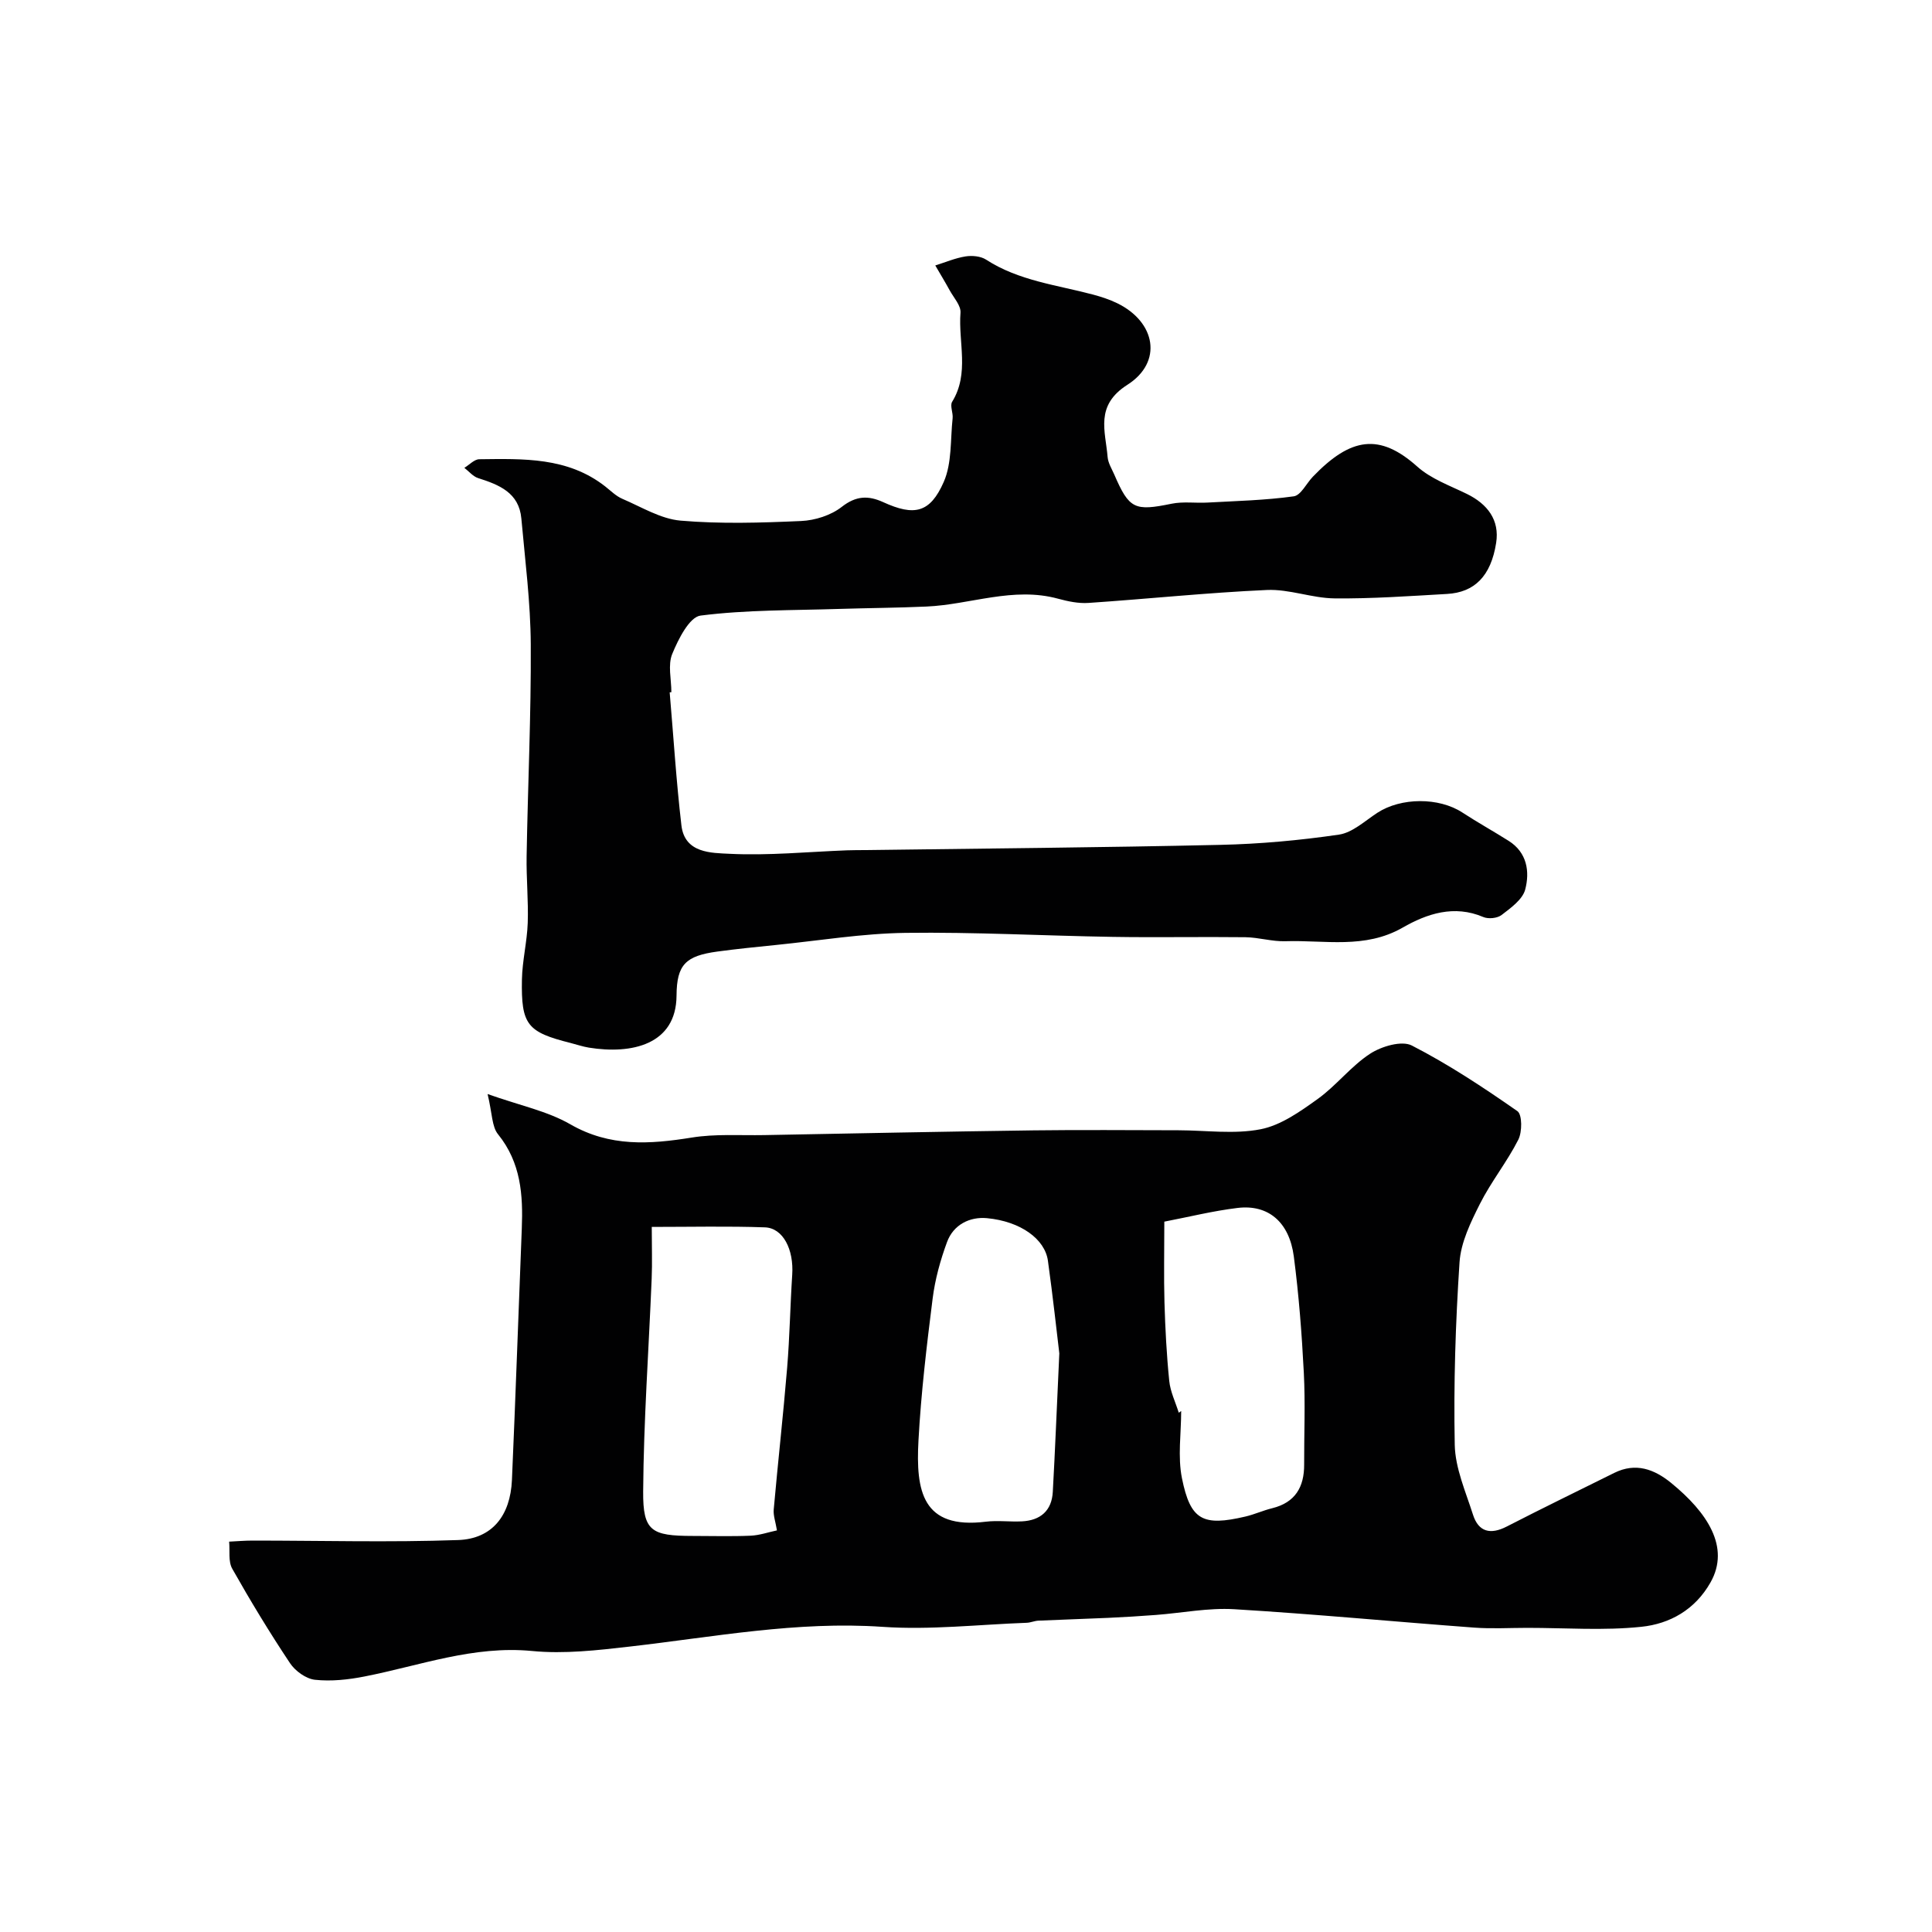 <svg enable-background="new 0 0 400 400" viewBox="0 0 400 400" xmlns="http://www.w3.org/2000/svg"><g fill="#010102"><path d="m100.95 226.51c6.64 2.36 12.35 3.51 17.14 6.27 8.19 4.71 16.42 4.14 25.13 2.74 4.89-.79 9.98-.42 14.98-.51 18.6-.35 37.19-.73 55.79-.98 10-.13 19.99-.03 29.99-.02 5.69.01 11.53.86 17.01-.21 4.21-.82 8.21-3.68 11.84-6.28 3.86-2.78 6.88-6.78 10.84-9.36 2.35-1.53 6.53-2.77 8.63-1.7 7.62 3.91 14.82 8.68 21.86 13.59 1.01.7 1.01 4.3.19 5.91-2.33 4.6-5.64 8.7-7.96 13.31-1.91 3.8-3.94 7.96-4.21 12.08-.83 12.56-1.24 25.19-.99 37.78.1 4.85 2.26 9.7 3.77 14.45 1.15 3.61 3.62 4.21 7 2.47 7.37-3.79 14.82-7.41 22.25-11.1 4.43-2.2 8.27-.79 11.79 2.08 7.45 6.08 12.27 13.28 8.15 20.58-3.21 5.69-8.46 8.59-14.31 9.2-7.8.82-15.75.22-23.63.22-3.67 0-7.35.22-10.99-.05-16.57-1.23-33.12-2.81-49.7-3.81-5.36-.32-10.81.78-16.22 1.19-3.28.25-6.57.45-9.86.6-4.82.22-9.64.36-14.46.58-.81.04-1.6.41-2.4.44-9.96.36-19.97 1.52-29.86.84-17.71-1.22-34.91 2.09-52.29 4.08-6.72.77-13.6 1.57-20.27.92-12.14-1.17-23.21 3.03-34.7 5.28-3.35.66-6.89 1.04-10.25.68-1.85-.2-4.08-1.81-5.16-3.43-4.24-6.36-8.21-12.91-11.97-19.57-.85-1.51-.46-3.71-.64-5.6 1.62-.08 3.23-.22 4.85-.22 14.19 0 28.39.39 42.56-.11 7.05-.25 10.81-5.06 11.14-12.41.76-17.35 1.35-34.7 2.04-52.05.28-7-.18-13.68-4.9-19.53-1.31-1.58-1.2-4.29-2.18-8.35zm33.99 27.51c0 4.1.12 7.43-.02 10.75-.6 14.68-1.66 29.36-1.76 44.04-.06 8.22 1.72 9.18 10.26 9.19 3.99 0 7.99.12 11.98-.05 1.86-.08 3.69-.73 5.46-1.1-.3-1.8-.78-3.08-.67-4.32.87-9.79 1.97-19.56 2.78-29.35.53-6.4.63-12.84 1.05-19.25.35-5.23-1.89-9.7-5.67-9.82-7.61-.27-15.23-.09-23.41-.09zm109.11 38.47c.17-.12.33-.23.5-.35 0 4.65-.74 9.45.16 13.91 1.76 8.73 4.34 9.99 13.12 7.94 1.89-.44 3.68-1.27 5.57-1.73 4.77-1.18 6.63-4.39 6.61-9.04-.02-6.35.26-12.71-.07-19.04-.41-8.03-1.03-16.08-2.07-24.05-.94-7.14-5.31-10.8-11.63-10.04-5.08.61-10.08 1.86-15.18 2.84 0 6.06-.12 11.38.03 16.69.16 5.43.44 10.88.99 16.28.22 2.23 1.29 4.39 1.97 6.59zm-24.73-12.29c-.51-4.21-1.32-11.71-2.36-19.18-.62-4.48-5.64-8.15-12.61-8.81-3.58-.34-6.96 1.35-8.28 4.95-1.39 3.77-2.48 7.74-2.98 11.71-1.23 9.76-2.4 19.56-2.93 29.38-.57 10.43.77 18.43 13.95 16.8 2.46-.3 5 .06 7.49-.07 3.82-.2 6.16-2.21 6.37-6.11.47-8.43.8-16.86 1.35-28.67z"/><path d="m138.65 143.34c.79 9.19 1.36 18.4 2.43 27.55.68 5.8 6.23 5.69 9.97 5.88 8.06.4 16.19-.41 24.29-.72 1.33-.05 2.67-.04 4-.05 24.43-.33 48.86-.53 73.29-1.08 8.21-.18 16.45-.93 24.58-2.12 2.81-.41 5.38-2.84 7.94-4.51 4.92-3.21 12.75-3.24 17.61-.07 3.14 2.05 6.42 3.87 9.59 5.87 3.82 2.41 4.4 6.36 3.43 10.07-.54 2.07-2.98 3.81-4.89 5.28-.88.68-2.74.87-3.79.42-6.05-2.58-11.67-.69-16.69 2.19-7.83 4.49-16.12 2.55-24.26 2.82-2.76.09-5.53-.79-8.3-.83-9.16-.11-18.33.08-27.49-.07-14.29-.23-28.59-1.02-42.87-.83-8.93.12-17.85 1.6-26.76 2.5-4.07.41-8.15.82-12.21 1.37-6.53.89-8.41 2.67-8.45 9.11-.06 10.18-9.29 12.21-18.15 10.78-1.28-.21-2.52-.64-3.78-.96-8.99-2.26-10.26-3.75-10.08-13.16.08-3.9 1.06-7.78 1.2-11.68.16-4.61-.31-9.24-.23-13.86.25-14.6.94-29.2.86-43.8-.05-8.7-1.17-17.4-1.95-26.09-.48-5.35-4.6-6.98-8.96-8.37-1.06-.34-1.9-1.4-2.84-2.12 1.03-.62 2.05-1.76 3.08-1.78 9.1-.1 18.29-.47 26.07 5.62 1.15.9 2.24 2.01 3.55 2.57 3.96 1.69 7.94 4.16 12.06 4.52 8.27.71 16.66.45 24.97.08 2.88-.13 6.18-1.18 8.41-2.93 2.97-2.32 5.5-2.38 8.59-.97 6.4 2.92 9.69 2.27 12.53-4.21 1.71-3.91 1.35-8.74 1.83-13.17.12-1.13-.59-2.59-.1-3.4 3.63-5.89 1.25-12.31 1.73-18.45.11-1.47-1.39-3.09-2.22-4.6-.96-1.75-2-3.46-3-5.18 2.08-.65 4.12-1.53 6.25-1.87 1.37-.22 3.14-.06 4.26.66 6.77 4.39 14.64 5.24 22.15 7.24 1.71.46 3.43 1.02 5.01 1.79 7.99 3.9 9.48 12.19 2.1 16.89-6.75 4.3-4.54 9.54-4.09 14.95.1 1.23.85 2.43 1.37 3.61 3.1 7.18 4.21 7.63 11.88 6.06 2.4-.49 4.97-.1 7.45-.24 5.96-.33 11.94-.47 17.83-1.29 1.48-.2 2.62-2.67 3.96-4.06 7.88-8.2 13.84-9.05 21.63-2.09 2.84 2.54 6.74 3.93 10.26 5.65 4.28 2.1 6.81 5.41 6.06 10.15-1.08 6.89-4.5 10.24-10.16 10.56-7.76.44-15.54 1-23.3.92-4.68-.05-9.37-1.95-14-1.74-12.33.55-24.63 1.85-36.95 2.68-2.06.14-4.24-.32-6.27-.87-9.3-2.55-18.18 1.22-27.27 1.62-6 .27-12.01.3-18.02.49-9.6.31-19.26.17-28.75 1.38-2.31.3-4.61 4.89-5.86 7.94-.94 2.28-.18 5.26-.18 7.92-.11 0-.23.01-.35.03z"/></g></svg>